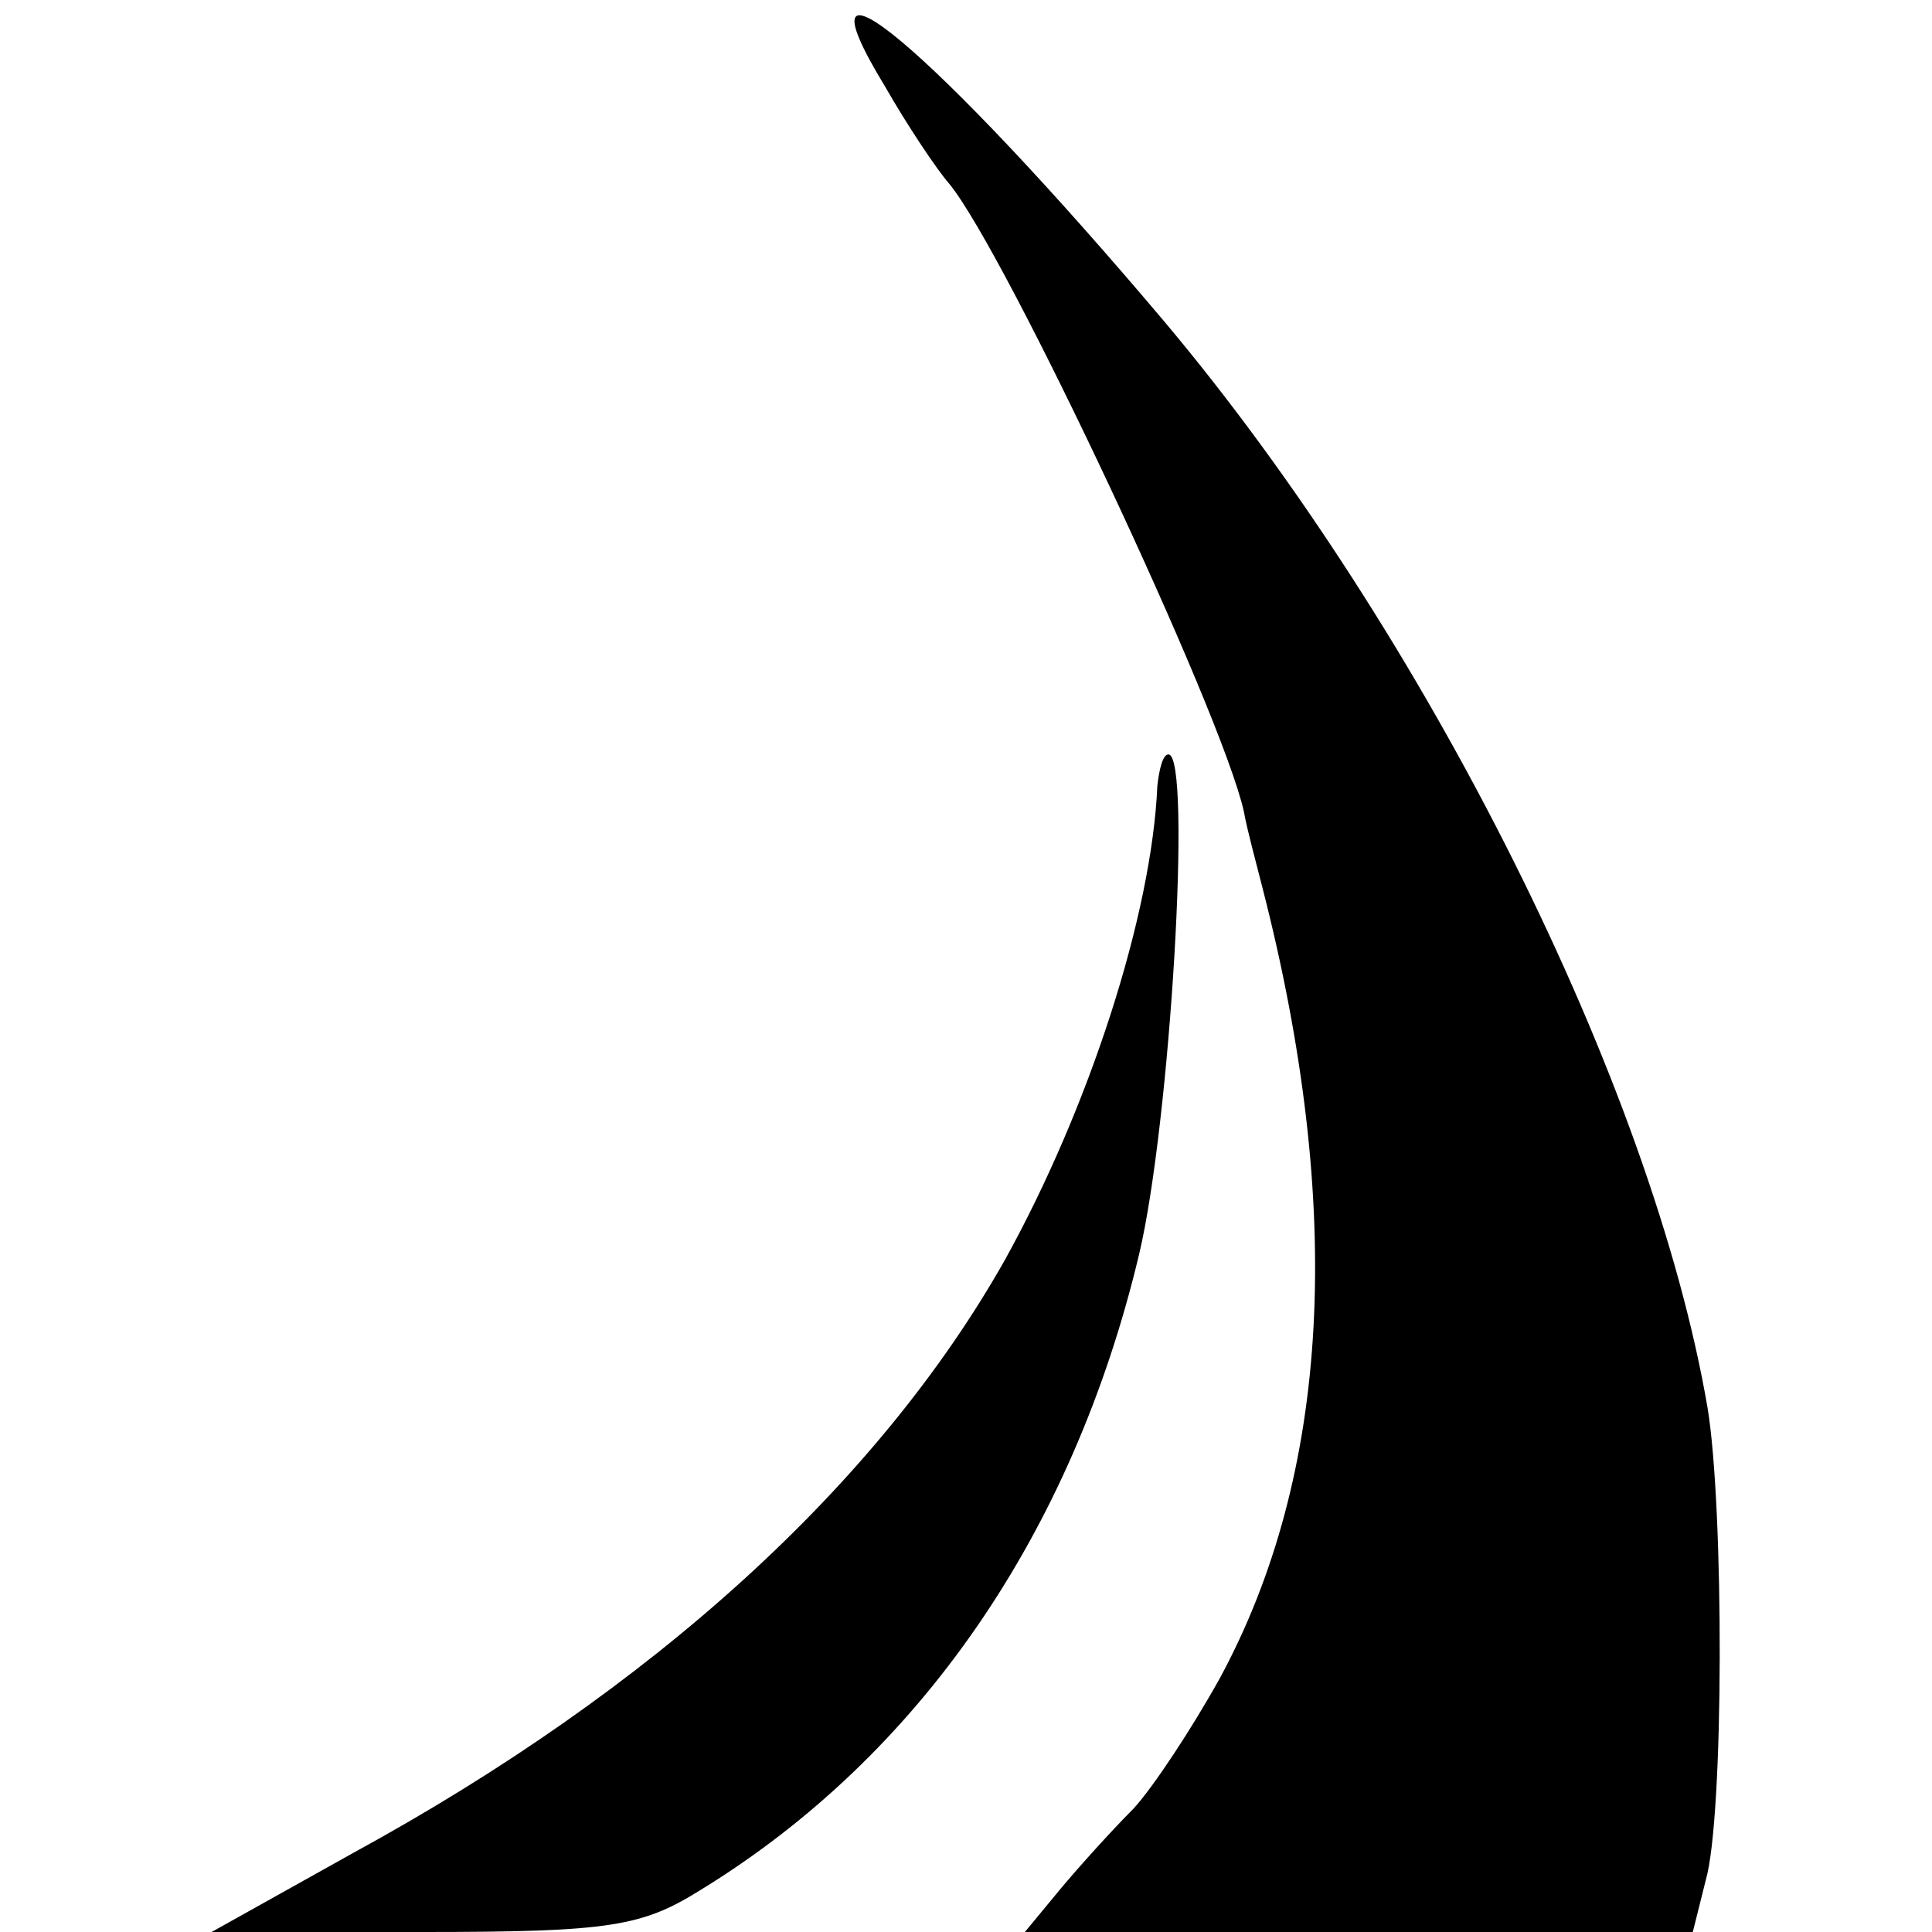 <?xml version="1.0" standalone="no"?>
<!DOCTYPE svg PUBLIC "-//W3C//DTD SVG 20010904//EN"
 "http://www.w3.org/TR/2001/REC-SVG-20010904/DTD/svg10.dtd">
<svg version="1.0" xmlns="http://www.w3.org/2000/svg"
 width="105pt" height="105pt" viewBox="0 0 105 105"
 preserveAspectRatio="xMidYMid meet">
<g transform="translate(0,105) scale(0.1,-0.1)"
fill="#000000" stroke="none">
<path d="M481 1003 c12 -21 28 -45 35 -53 31 -38 148 -287 160 -341 2 -11 7
-29 10 -41 45 -175 37 -319 -23 -430 -15 -27 -36 -59 -47 -71 -12 -12 -30 -32
-40 -44 l-19 -23 181 0 182 0 7 28 c10 34 10 203 1 257 -30 175 -153 421 -295
590 -125 148 -205 215 -152 128z"/>
<path d="M629 623 c-3 -70 -37 -175 -83 -258 -69 -122 -191 -233 -354 -322
l-77 -43 115 0 c102 0 119 3 151 23 119 73 202 194 238 345 17 71 29 272 16
272 -3 0 -5 -8 -6 -17z"/>
</g>
</svg>
